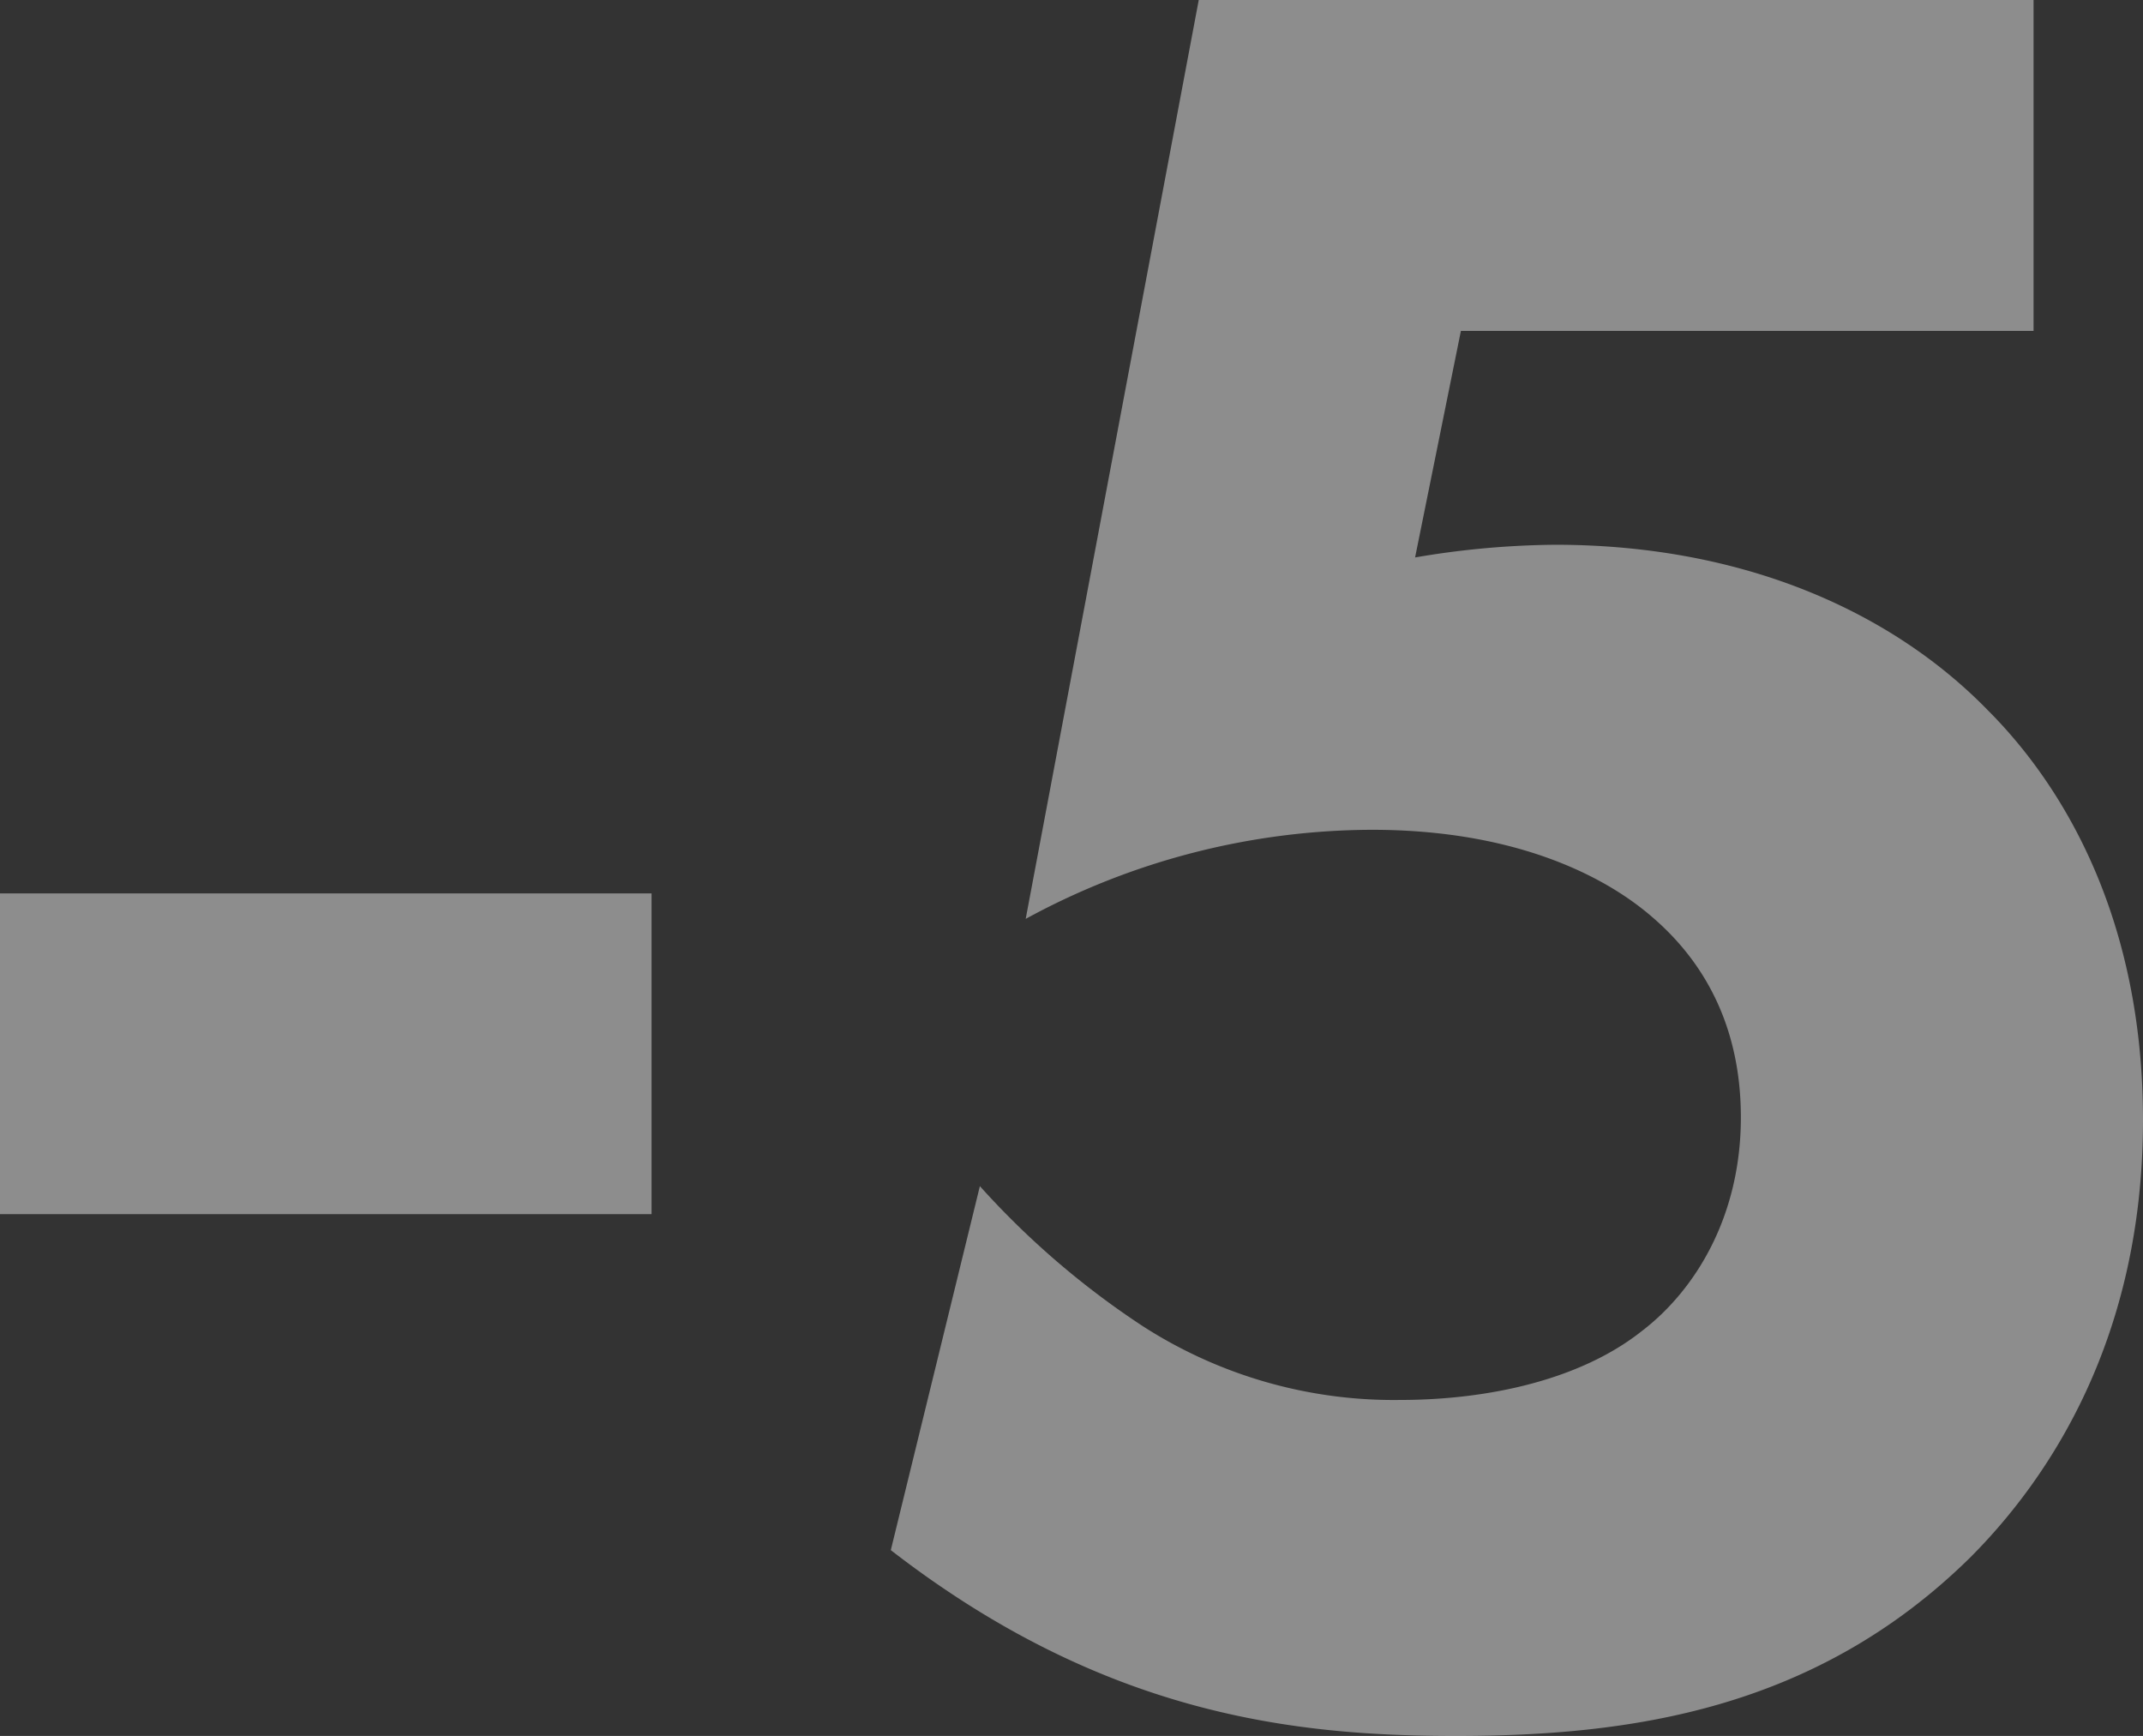 <svg xmlns="http://www.w3.org/2000/svg" width="239.97" height="194.37" viewBox="0 0 239.97 194.37"><rect x="0" y="0" width="239.97" height="194.37" fill="#333333" stroke="none"/><path d="M0 135.945h72.96v-35.91H0zM227.715-.005h-93.48l-19.38 102.89a81.409 81.409 0 0138.76-9.975c19.95 0 29.355 7.98 31.635 9.975 4.56 3.99 9.69 10.83 9.69 22.23 0 11.115-5.13 19.38-11.115 23.94-6.84 5.415-17.1 7.695-27.075 7.695a51.885 51.885 0 01-28.785-8.265 93.477 93.477 0 01-18.24-15.675l-9.975 40.755c23.94 18.53 45.315 20.805 63.27 20.805 19.38 0 40.185-2.85 57.57-19.95 8.835-8.835 19.38-24.51 19.38-49.02 0-22.515-8.835-37.335-17.385-45.885-10.545-10.83-27.075-18.52-48.45-18.52a97.14 97.14 0 00-15.675 1.42l5.13-25.365h64.125z" fill="#fff" opacity=".44"/></svg>